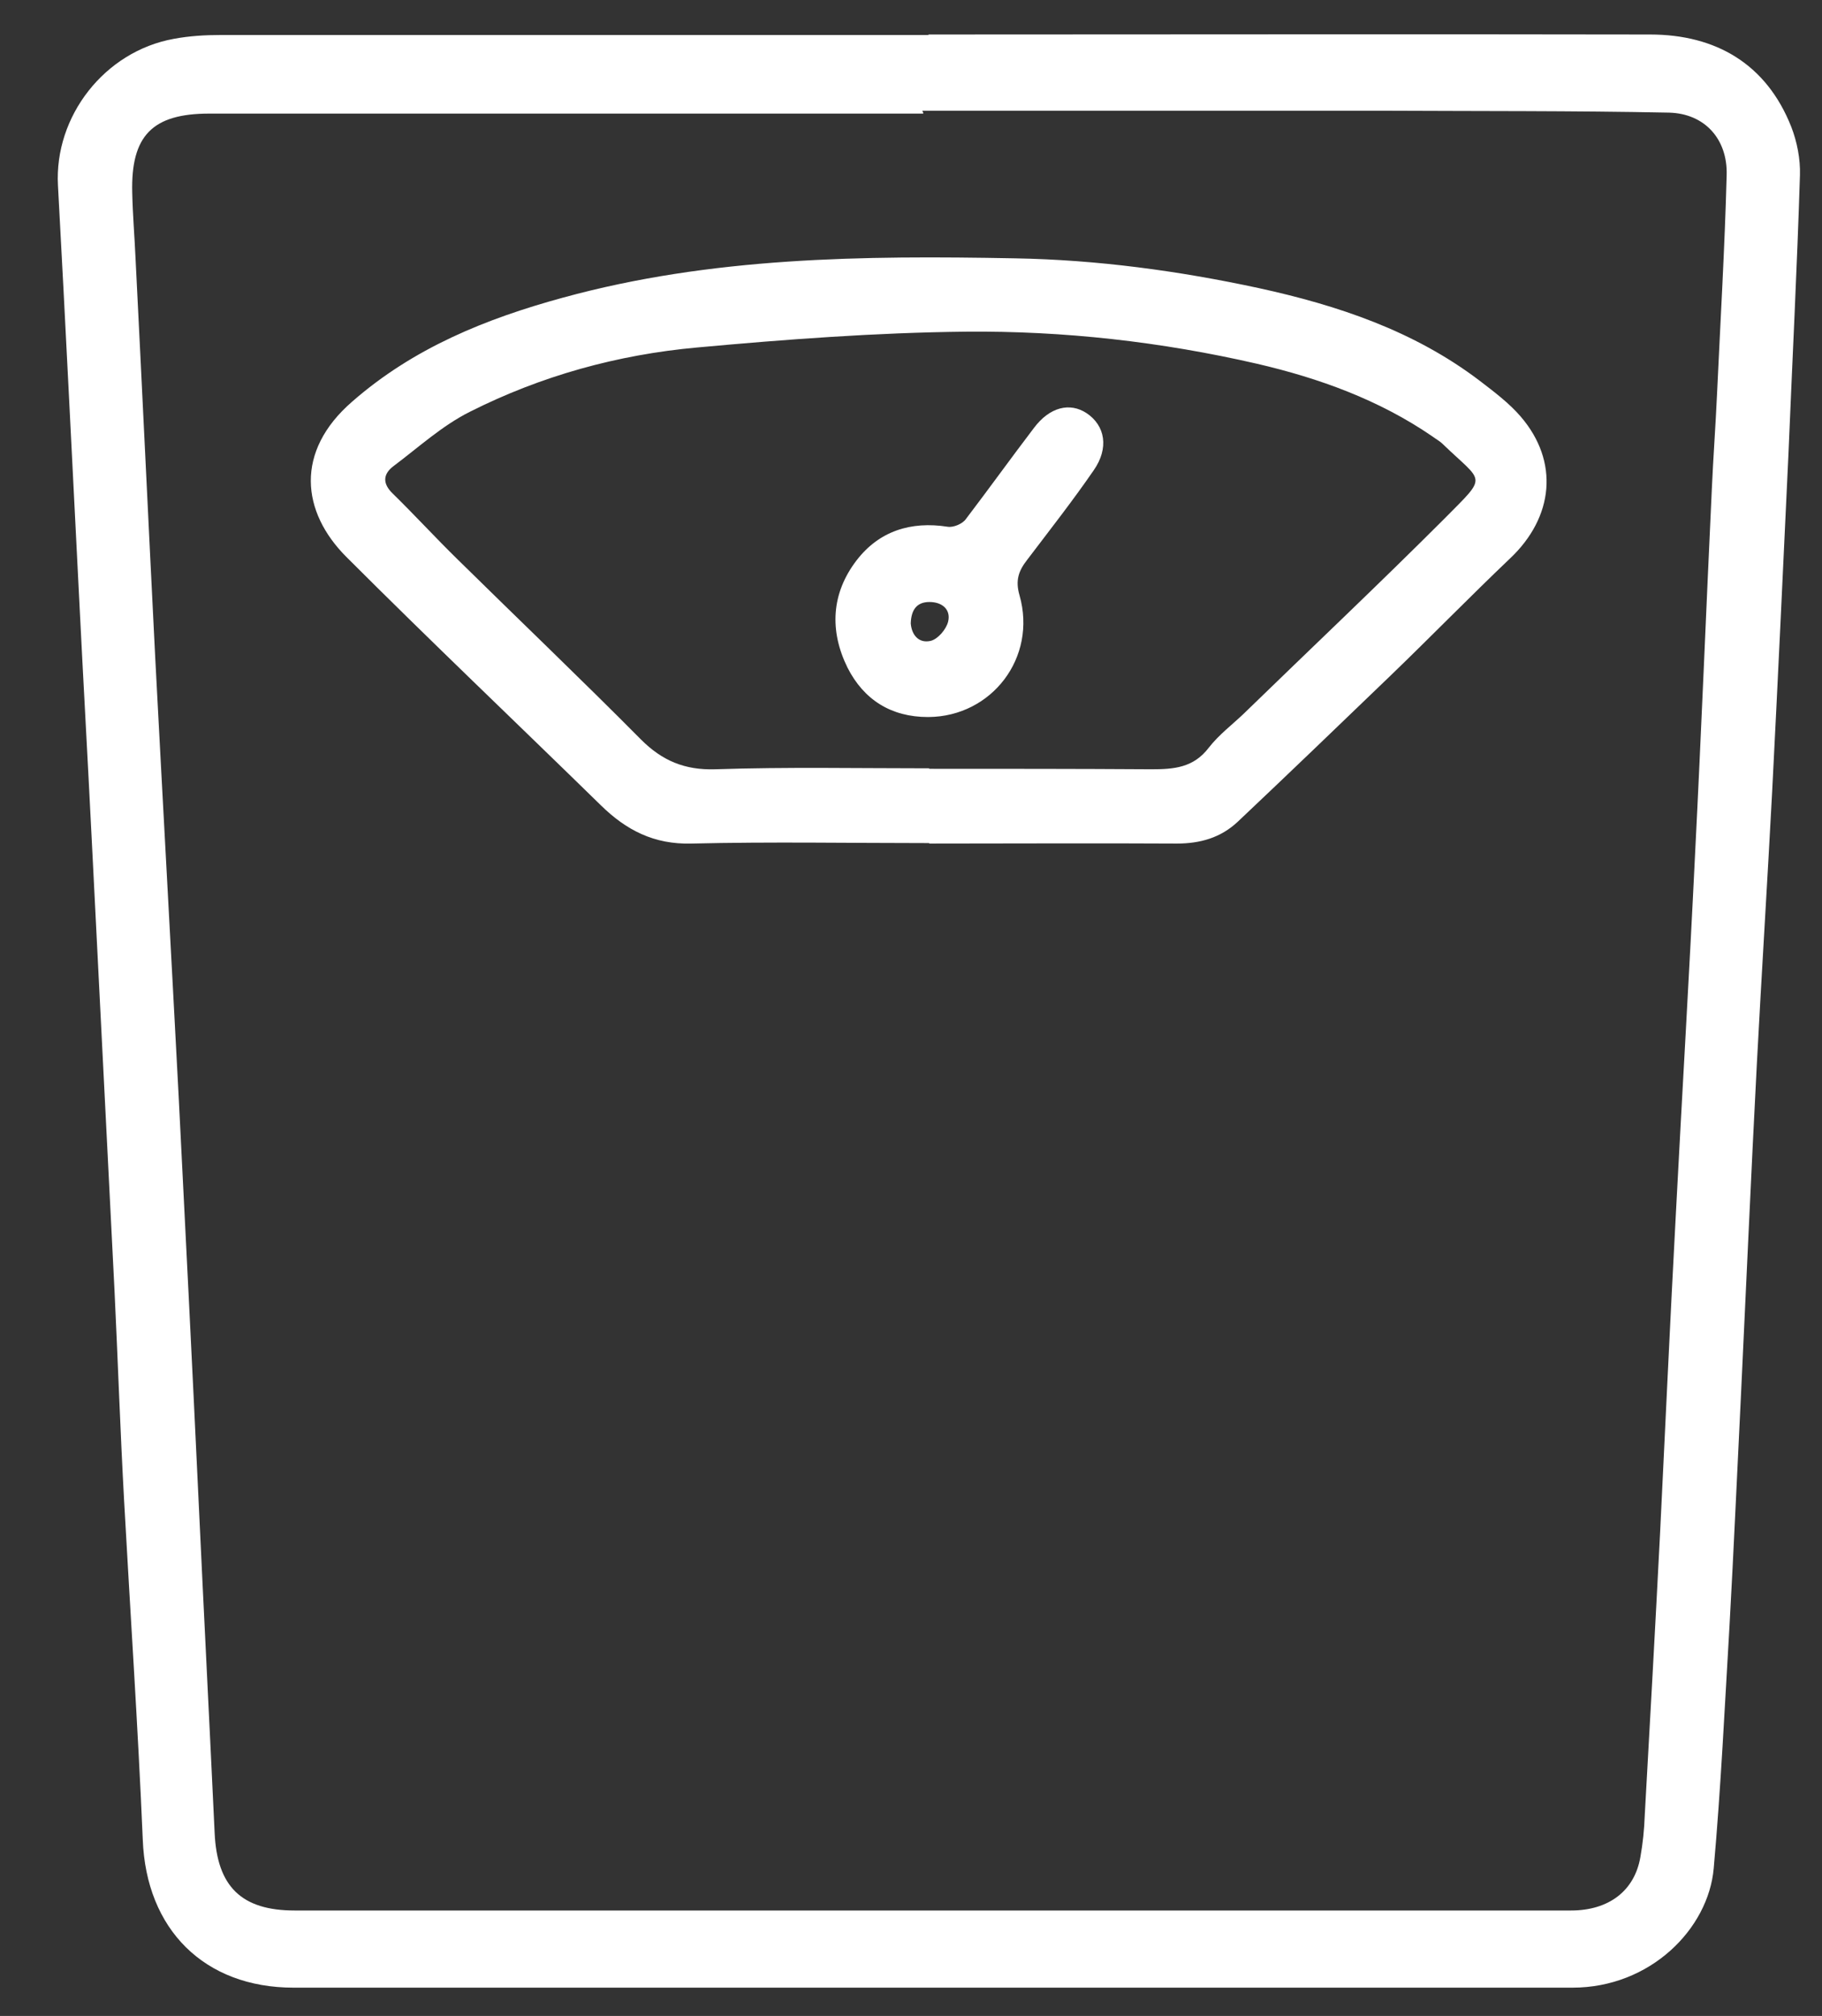 <?xml version="1.0" encoding="UTF-8"?>
<svg xmlns="http://www.w3.org/2000/svg" id="Layer_2" data-name="Layer 2" viewBox="0 0 38.03 42.06">
  <rect x="0" y="0" width="38.03" height="42.06" fill="#333333" stroke="none"/>
  <defs>
    <style>
      .cls-1 {
        fill: #fff;
        stroke-width: 0px;
      }
    </style>
  </defs>
  <path class="cls-1" d="M19.27,2.35v.02h-2.38c-4.17,0-8.35,0-12.52,0-1.19,0-1.64.46-1.61,1.65.01.46.05.93.07,1.39.14,2.77.27,5.54.41,8.31.16,3.06.33,6.11.49,9.17.14,2.77.28,5.54.41,8.31.11,2.35.23,4.7.34,7.04.05,1.12.56,1.62,1.67,1.62,6.1,0,12.21,0,18.31,0,2.78,0,5.56,0,8.33,0,.79,0,1.33-.41,1.45-1.12.05-.28.08-.57.09-.86.11-1.96.22-3.93.32-5.89.11-2.22.21-4.45.33-6.67.13-2.5.28-4.99.4-7.49.13-2.54.23-5.08.35-7.62.03-.67.08-1.34.11-2.01.07-1.51.16-3.03.2-4.55.02-.75-.46-1.28-1.2-1.3-2-.04-3.99-.03-5.99-.04-3.2,0-6.4,0-9.6,0M19.37.72c5.02,0,10.04-.01,15.07,0,1.37,0,2.43.61,2.95,1.93.12.31.19.67.18,1-.06,1.94-.16,3.88-.24,5.82-.11,2.35-.22,4.7-.34,7.04-.1,1.9-.22,3.79-.32,5.69-.12,2.29-.22,4.59-.33,6.88-.08,1.61-.15,3.22-.24,4.83-.1,1.69-.18,3.38-.33,5.07-.11,1.26-1.32,2.49-2.95,2.49-4.91,0-9.83,0-14.74,0-3.98,0-7.96,0-11.95,0-1.87,0-3.08-1.22-3.15-3.09-.1-2.36-.26-4.72-.39-7.08-.08-1.46-.13-2.92-.2-4.38-.16-3.17-.32-6.33-.48-9.5-.08-1.6-.17-3.19-.25-4.79-.15-2.92-.29-5.84-.45-8.76-.08-1.44.97-2.8,2.42-3.06.32-.06.65-.08.98-.08,4.93,0,9.85,0,14.78,0h0Z"></path>
  <path class="cls-1" d="M19.39,16.04h0c1.55,0,3.09,0,4.64.01.47,0,.88-.03,1.2-.45.21-.27.49-.48.73-.71,1.4-1.36,2.82-2.7,4.2-4.08.9-.91.81-.72-.04-1.54-.07-.07-.15-.11-.23-.17-1.11-.76-2.36-1.21-3.65-1.51-2-.46-4.04-.69-6.09-.67-1.87.02-3.74.16-5.6.33-1.66.15-3.25.59-4.74,1.34-.58.29-1.07.74-1.59,1.13-.23.17-.24.37-.02.58.46.45.89.92,1.35,1.37,1.27,1.25,2.57,2.49,3.83,3.76.44.44.91.64,1.55.62,1.49-.05,2.98-.02,4.47-.02M19.4,17.59c-1.66,0-3.31-.03-4.97.01-.78.02-1.36-.28-1.89-.8-1.77-1.73-3.56-3.43-5.31-5.18-.94-.94-1.08-2.2.12-3.24,1.28-1.12,2.79-1.73,4.4-2.17,3.1-.85,6.26-.88,9.44-.82,1.71.03,3.41.26,5.08.62,1.65.36,3.24.89,4.61,1.93.3.23.62.47.86.75.81.94.69,2.1-.22,2.96-.84.8-1.65,1.63-2.49,2.44-1.06,1.02-2.12,2.04-3.19,3.05-.36.34-.79.46-1.28.46-1.72-.01-3.45,0-5.17,0h0Z"></path>
  <path class="cls-1" d="M19.01,13.01c.02.24.17.42.42.36.15-.04.32-.24.36-.4.06-.25-.12-.41-.39-.41-.27,0-.38.17-.39.44M19.37,14.96c-.77,0-1.34-.36-1.68-1.03-.38-.77-.34-1.55.19-2.24.47-.61,1.13-.82,1.9-.7.12.02.31-.06.38-.16.48-.63.94-1.27,1.42-1.9.33-.44.75-.54,1.1-.31.39.26.47.73.15,1.19-.44.64-.92,1.25-1.39,1.87-.18.23-.25.43-.16.74.37,1.3-.58,2.53-1.9,2.54"></path>
</svg>
